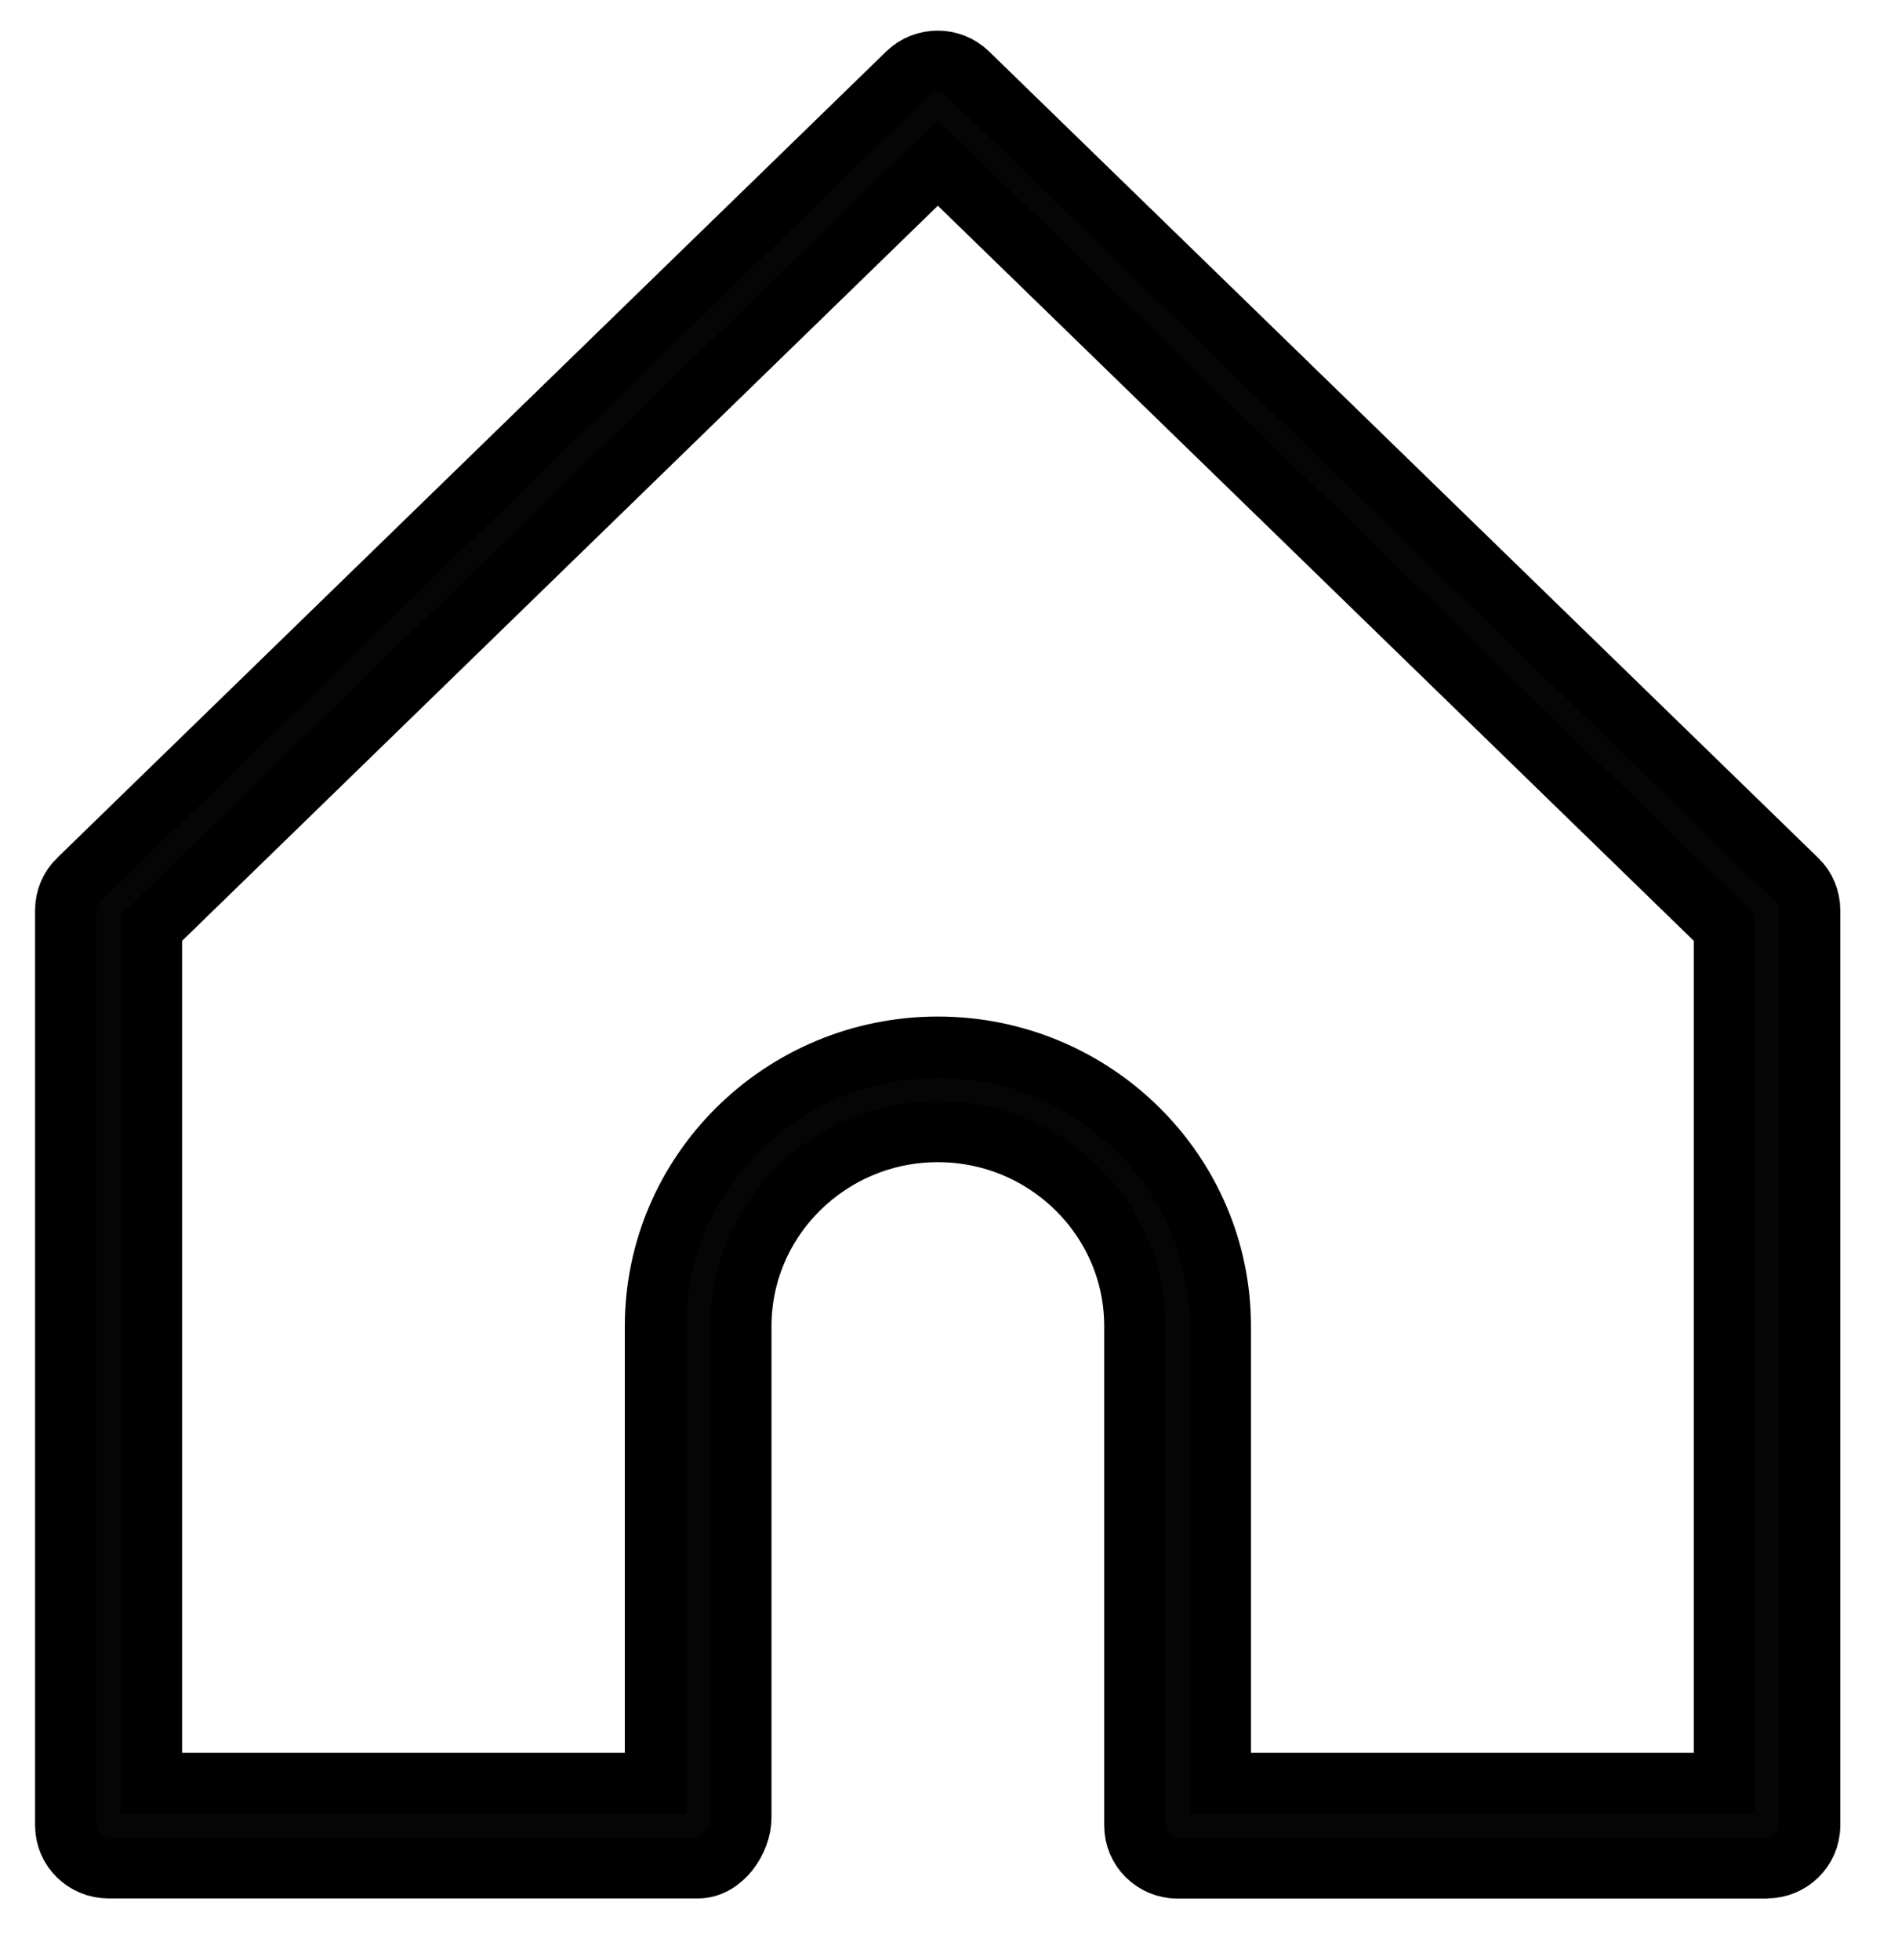<svg width="31" height="32" viewBox="0 0 31 32" fill="none" xmlns="http://www.w3.org/2000/svg">
<path d="M28.864 30.502H19.235C18.848 30.502 18.535 30.192 18.535 29.81V21.654C18.535 19.902 17.092 18.477 15.318 18.477C13.544 18.477 12.101 19.902 12.101 21.654V29.675C12.101 30.057 11.788 30.499 11.402 30.499H1.772C1.386 30.499 1.073 30.19 1.073 29.808V14.861C1.073 14.675 1.148 14.497 1.281 14.368L14.824 1.198C15.096 0.934 15.533 0.934 15.805 1.198L29.349 14.368C29.484 14.497 29.557 14.675 29.557 14.861V29.808C29.557 30.19 29.244 30.499 28.857 30.499L28.864 30.502ZM19.934 29.122H28.165V15.152L15.318 2.662L2.474 15.152V29.122H10.705V21.657C10.705 19.143 12.774 17.099 15.318 17.099C17.863 17.099 19.932 19.143 19.932 21.657V29.122H19.934Z" fill="#050505" stroke="black"/>
</svg>
